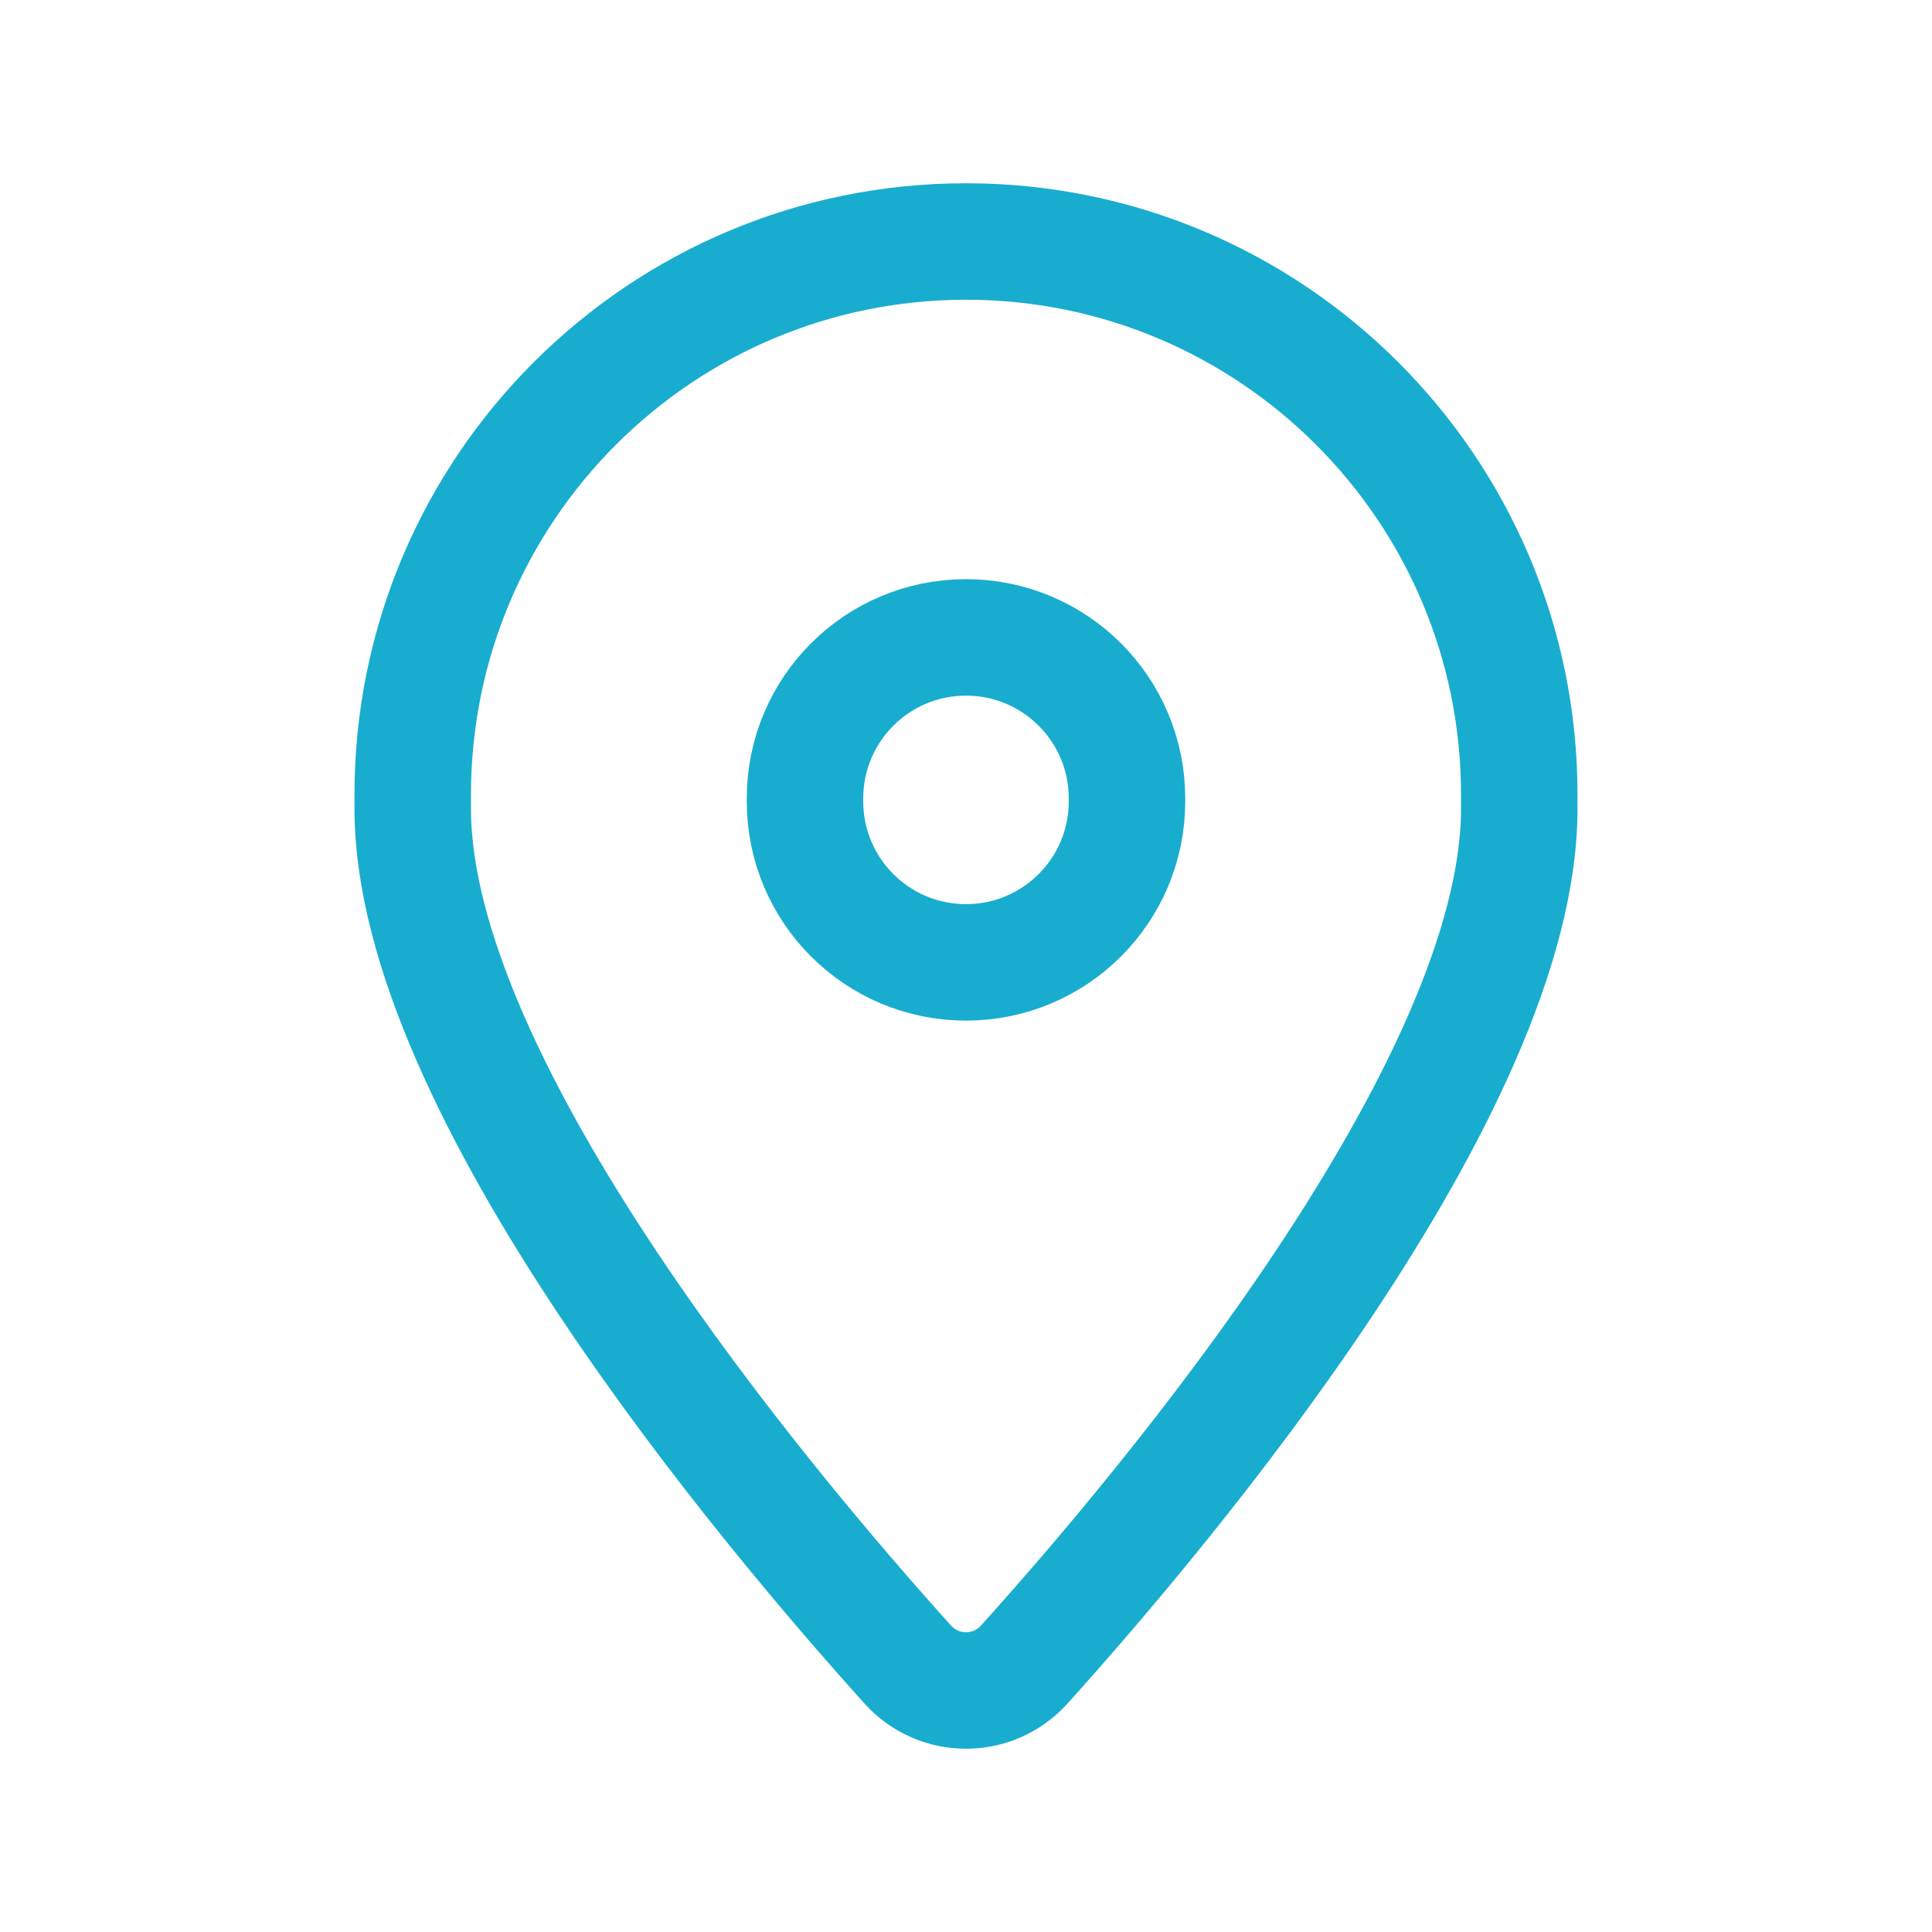 <svg width="24" height="24" viewBox="0 0 24 24" fill="none" xmlns="http://www.w3.org/2000/svg">
<path d="M5.127 10.045V9.873C5.127 6.077 8.204 3 12 3C15.796 3 18.873 6.077 18.873 9.873V10.045C18.873 13.506 14.491 18.716 12.725 20.676C12.336 21.108 11.664 21.108 11.275 20.676C9.509 18.716 5.127 13.506 5.127 10.045Z" stroke="#18ADCF" stroke-width="1.447" stroke-linecap="round" stroke-linejoin="round"/>
<path d="M10 9.955C10 11.06 10.895 11.955 12 11.955C13.105 11.955 14 11.06 14 9.955V9.918C14 8.813 13.105 7.918 12 7.918C10.895 7.918 10 8.813 10 9.918" stroke="#18ADCF" stroke-width="1.447" stroke-linecap="round" stroke-linejoin="round"/>
</svg>
